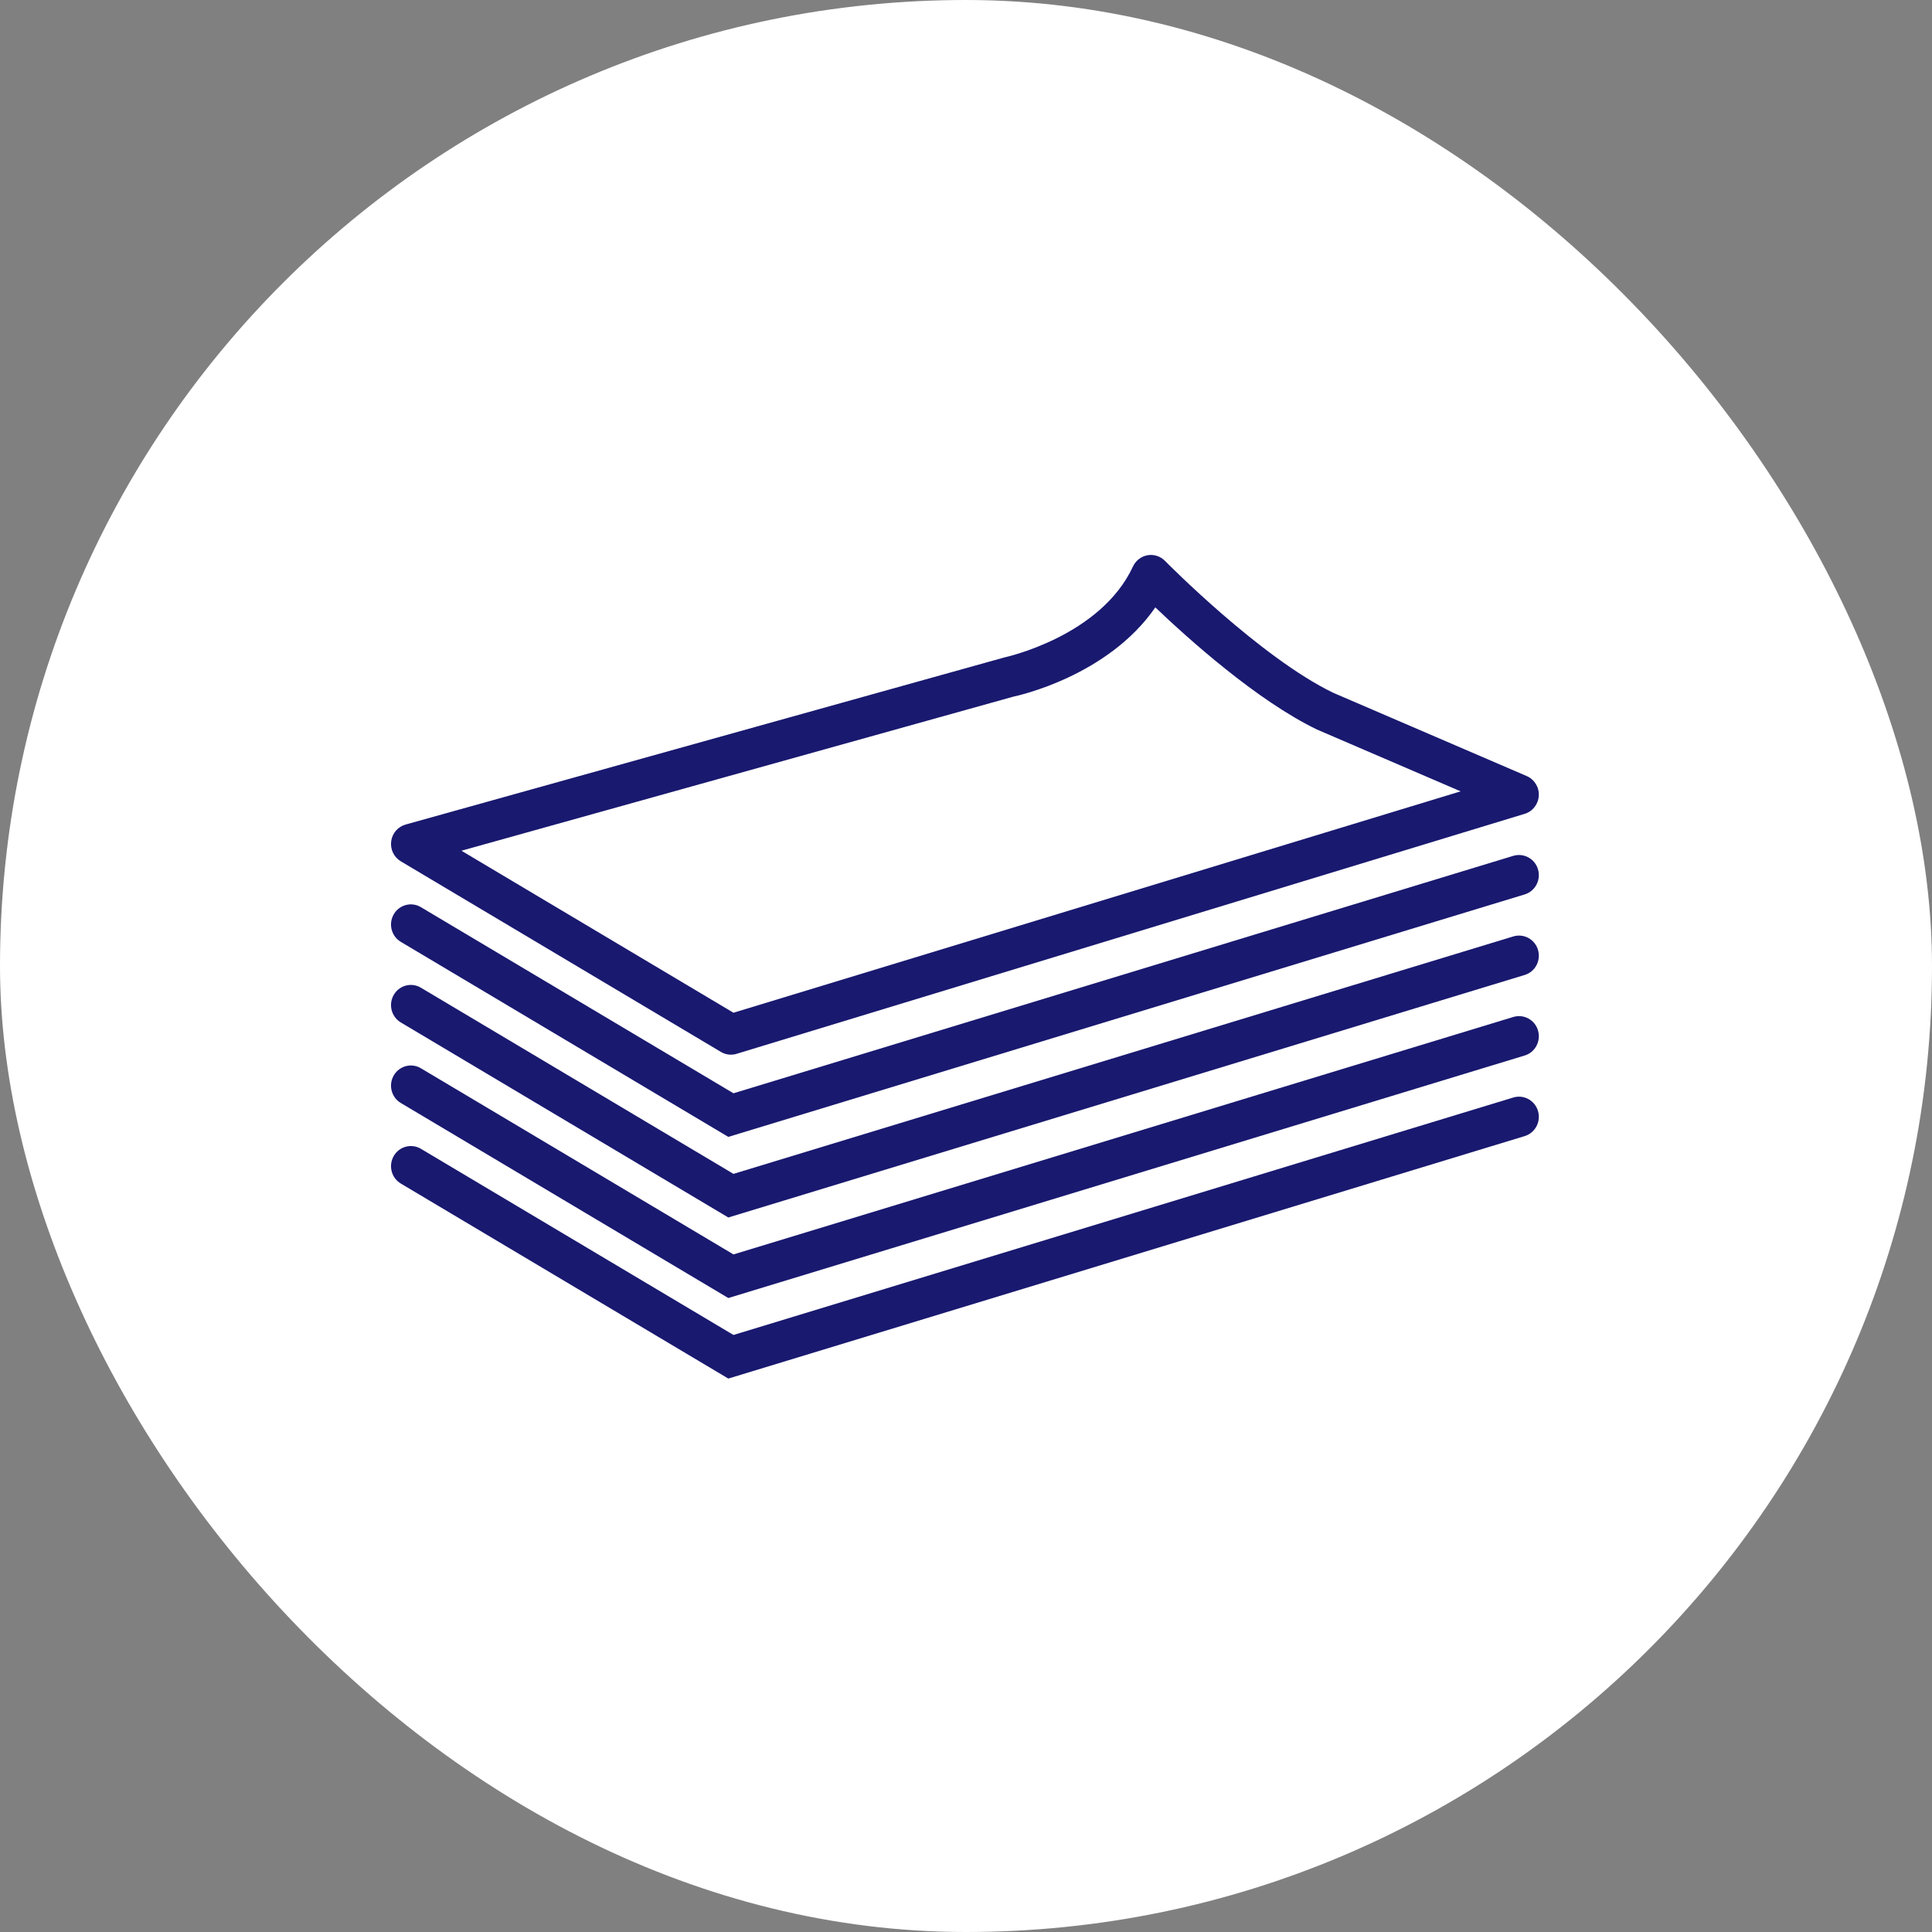 <?xml version="1.0" encoding="UTF-8"?>
<svg width="42px" height="42px" viewBox="0 0 42 42" version="1.1" xmlns="http://www.w3.org/2000/svg" xmlns:xlink="http://www.w3.org/1999/xlink">
    <rect x="0" y="0" width="42" height="42" fill="#808080" stroke="none"/>
    <title>1A723B11-F6C7-4144-9455-28D16A021742</title>
    <g id="Welcome" stroke="none" stroke-width="1" fill="none" fill-rule="evenodd">
        <g id="Asset-4--Icones" transform="translate(-1803, -361)">
            <g id="Sous-Catégories/Papeterie-et-fourniture" transform="translate(1803, 361)">
                <rect id="Rectangle-Copy-4" fill="#FFFFFF" x="0" y="0" width="42" height="42" rx="21"></rect>
                <g id="pile-de-contour-de-papier" transform="translate(8.5, 12)" fill="#191970" fill-rule="nonzero">
                    <path d="M24.69,4.871 L20.482,3.06 C18.896,2.294 16.846,0.214 16.826,0.193 C16.727,0.092 16.585,0.047 16.447,0.07 C16.308,0.095 16.19,0.186 16.13,0.315 C15.425,1.833 13.375,2.283 13.327,2.294 L0.317,5.925 C0.15,5.972 0.026,6.115 0.004,6.289 C-0.019,6.464 0.064,6.635 0.213,6.724 L7.171,10.867 C7.237,10.907 7.313,10.928 7.389,10.928 C7.43,10.928 7.472,10.922 7.513,10.909 L24.645,5.692 C24.82,5.64 24.942,5.481 24.952,5.297 C24.962,5.113 24.857,4.943 24.69,4.871 Z M7.445,10.016 L1.531,6.494 L13.528,3.145 C13.619,3.126 15.582,2.702 16.616,1.204 C17.32,1.876 18.822,3.228 20.129,3.859 L23.253,5.203 L7.445,10.016 Z" id="Shape"></path>
                    <path d="M24.398,6.605 L7.445,11.767 L0.65,7.721 C0.445,7.598 0.18,7.668 0.06,7.876 C-0.061,8.085 0.008,8.353 0.213,8.475 L7.333,12.715 L24.645,7.444 C24.874,7.374 25.003,7.13 24.935,6.899 C24.867,6.668 24.626,6.537 24.398,6.605 Z" id="Path"></path>
                    <path d="M24.398,8.357 L7.445,13.519 L0.65,9.472 C0.445,9.349 0.18,9.419 0.06,9.628 C-0.061,9.836 0.008,10.104 0.213,10.227 L7.333,14.467 L24.645,9.195 C24.874,9.126 25.003,8.882 24.935,8.65 C24.867,8.419 24.626,8.288 24.398,8.357 Z" id="Path"></path>
                    <path d="M24.398,10.108 L7.445,15.27 L0.65,11.223 C0.445,11.1 0.18,11.171 0.06,11.379 C-0.061,11.587 0.008,11.856 0.213,11.978 L7.333,16.218 L24.645,10.946 C24.874,10.877 25.003,10.633 24.935,10.401 C24.867,10.17 24.626,10.039 24.398,10.108 Z" id="Path"></path>
                    <path d="M24.398,11.859 L7.445,17.021 L0.65,12.974 C0.445,12.852 0.18,12.922 0.06,13.13 C-0.061,13.339 0.008,13.607 0.213,13.729 L7.333,17.969 L24.645,12.698 C24.874,12.628 25.003,12.384 24.935,12.153 C24.867,11.922 24.626,11.79 24.398,11.859 Z" id="Path"></path>
                </g>
            </g>
        </g>
    </g>
</svg>